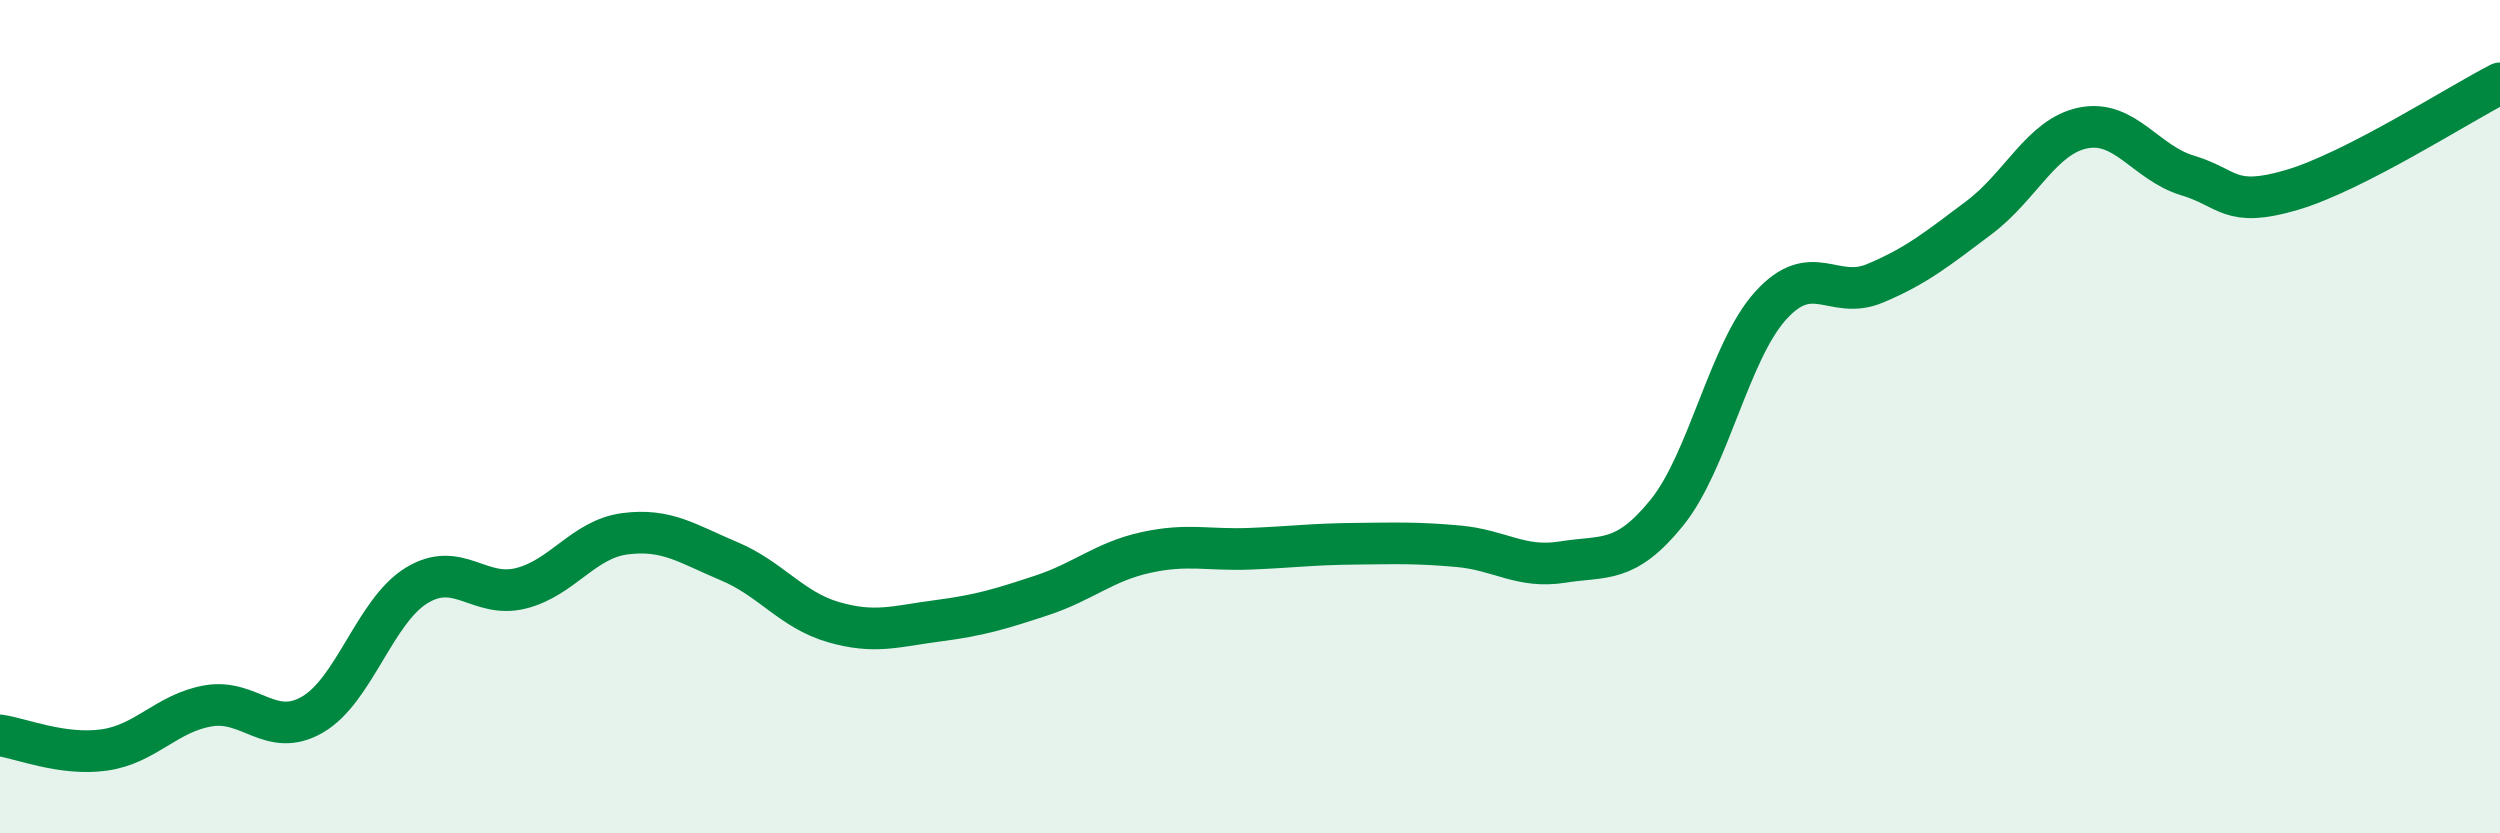 
    <svg width="60" height="20" viewBox="0 0 60 20" xmlns="http://www.w3.org/2000/svg">
      <path
        d="M 0,17.65 C 0.5,17.72 1.5,18.14 2.5,18 C 3.5,17.86 4,17.11 5,16.94 C 6,16.77 6.5,17.73 7.5,17.15 C 8.5,16.57 9,14.66 10,14.05 C 11,13.44 11.5,14.37 12.5,14.12 C 13.5,13.87 14,12.94 15,12.81 C 16,12.68 16.5,13.05 17.5,13.47 C 18.5,13.89 19,14.64 20,14.93 C 21,15.22 21.5,15.03 22.5,14.9 C 23.5,14.77 24,14.62 25,14.29 C 26,13.96 26.5,13.48 27.5,13.26 C 28.5,13.04 29,13.21 30,13.17 C 31,13.13 31.5,13.06 32.5,13.05 C 33.5,13.04 34,13.02 35,13.11 C 36,13.2 36.5,13.65 37.5,13.49 C 38.5,13.33 39,13.54 40,12.31 C 41,11.08 41.5,8.43 42.5,7.33 C 43.5,6.23 44,7.22 45,6.8 C 46,6.38 46.5,5.97 47.5,5.22 C 48.5,4.47 49,3.27 50,3.07 C 51,2.87 51.5,3.91 52.5,4.21 C 53.5,4.51 53.5,5 55,4.56 C 56.5,4.12 59,2.51 60,2L60 20L0 20Z"
        fill="#008740"
        opacity="0.1"
        stroke-linecap="round"
        stroke-linejoin="round"
      />
      <path
        d="M 0,17.65 C 0.5,17.72 1.5,18.14 2.5,18 C 3.5,17.86 4,17.11 5,16.94 C 6,16.77 6.5,17.73 7.5,17.15 C 8.5,16.57 9,14.66 10,14.05 C 11,13.44 11.5,14.37 12.5,14.12 C 13.5,13.87 14,12.94 15,12.81 C 16,12.68 16.5,13.05 17.5,13.47 C 18.5,13.89 19,14.64 20,14.93 C 21,15.22 21.5,15.03 22.5,14.9 C 23.5,14.77 24,14.62 25,14.29 C 26,13.96 26.5,13.48 27.5,13.26 C 28.5,13.04 29,13.21 30,13.17 C 31,13.13 31.5,13.06 32.5,13.05 C 33.5,13.04 34,13.02 35,13.11 C 36,13.2 36.5,13.65 37.5,13.49 C 38.5,13.33 39,13.54 40,12.31 C 41,11.08 41.5,8.43 42.5,7.33 C 43.5,6.23 44,7.22 45,6.8 C 46,6.38 46.5,5.97 47.5,5.22 C 48.5,4.47 49,3.27 50,3.07 C 51,2.87 51.5,3.91 52.5,4.21 C 53.5,4.51 53.5,5 55,4.56 C 56.5,4.12 59,2.51 60,2"
        stroke="#008740"
        stroke-width="1"
        fill="none"
        stroke-linecap="round"
        stroke-linejoin="round"
      />
    </svg>
  